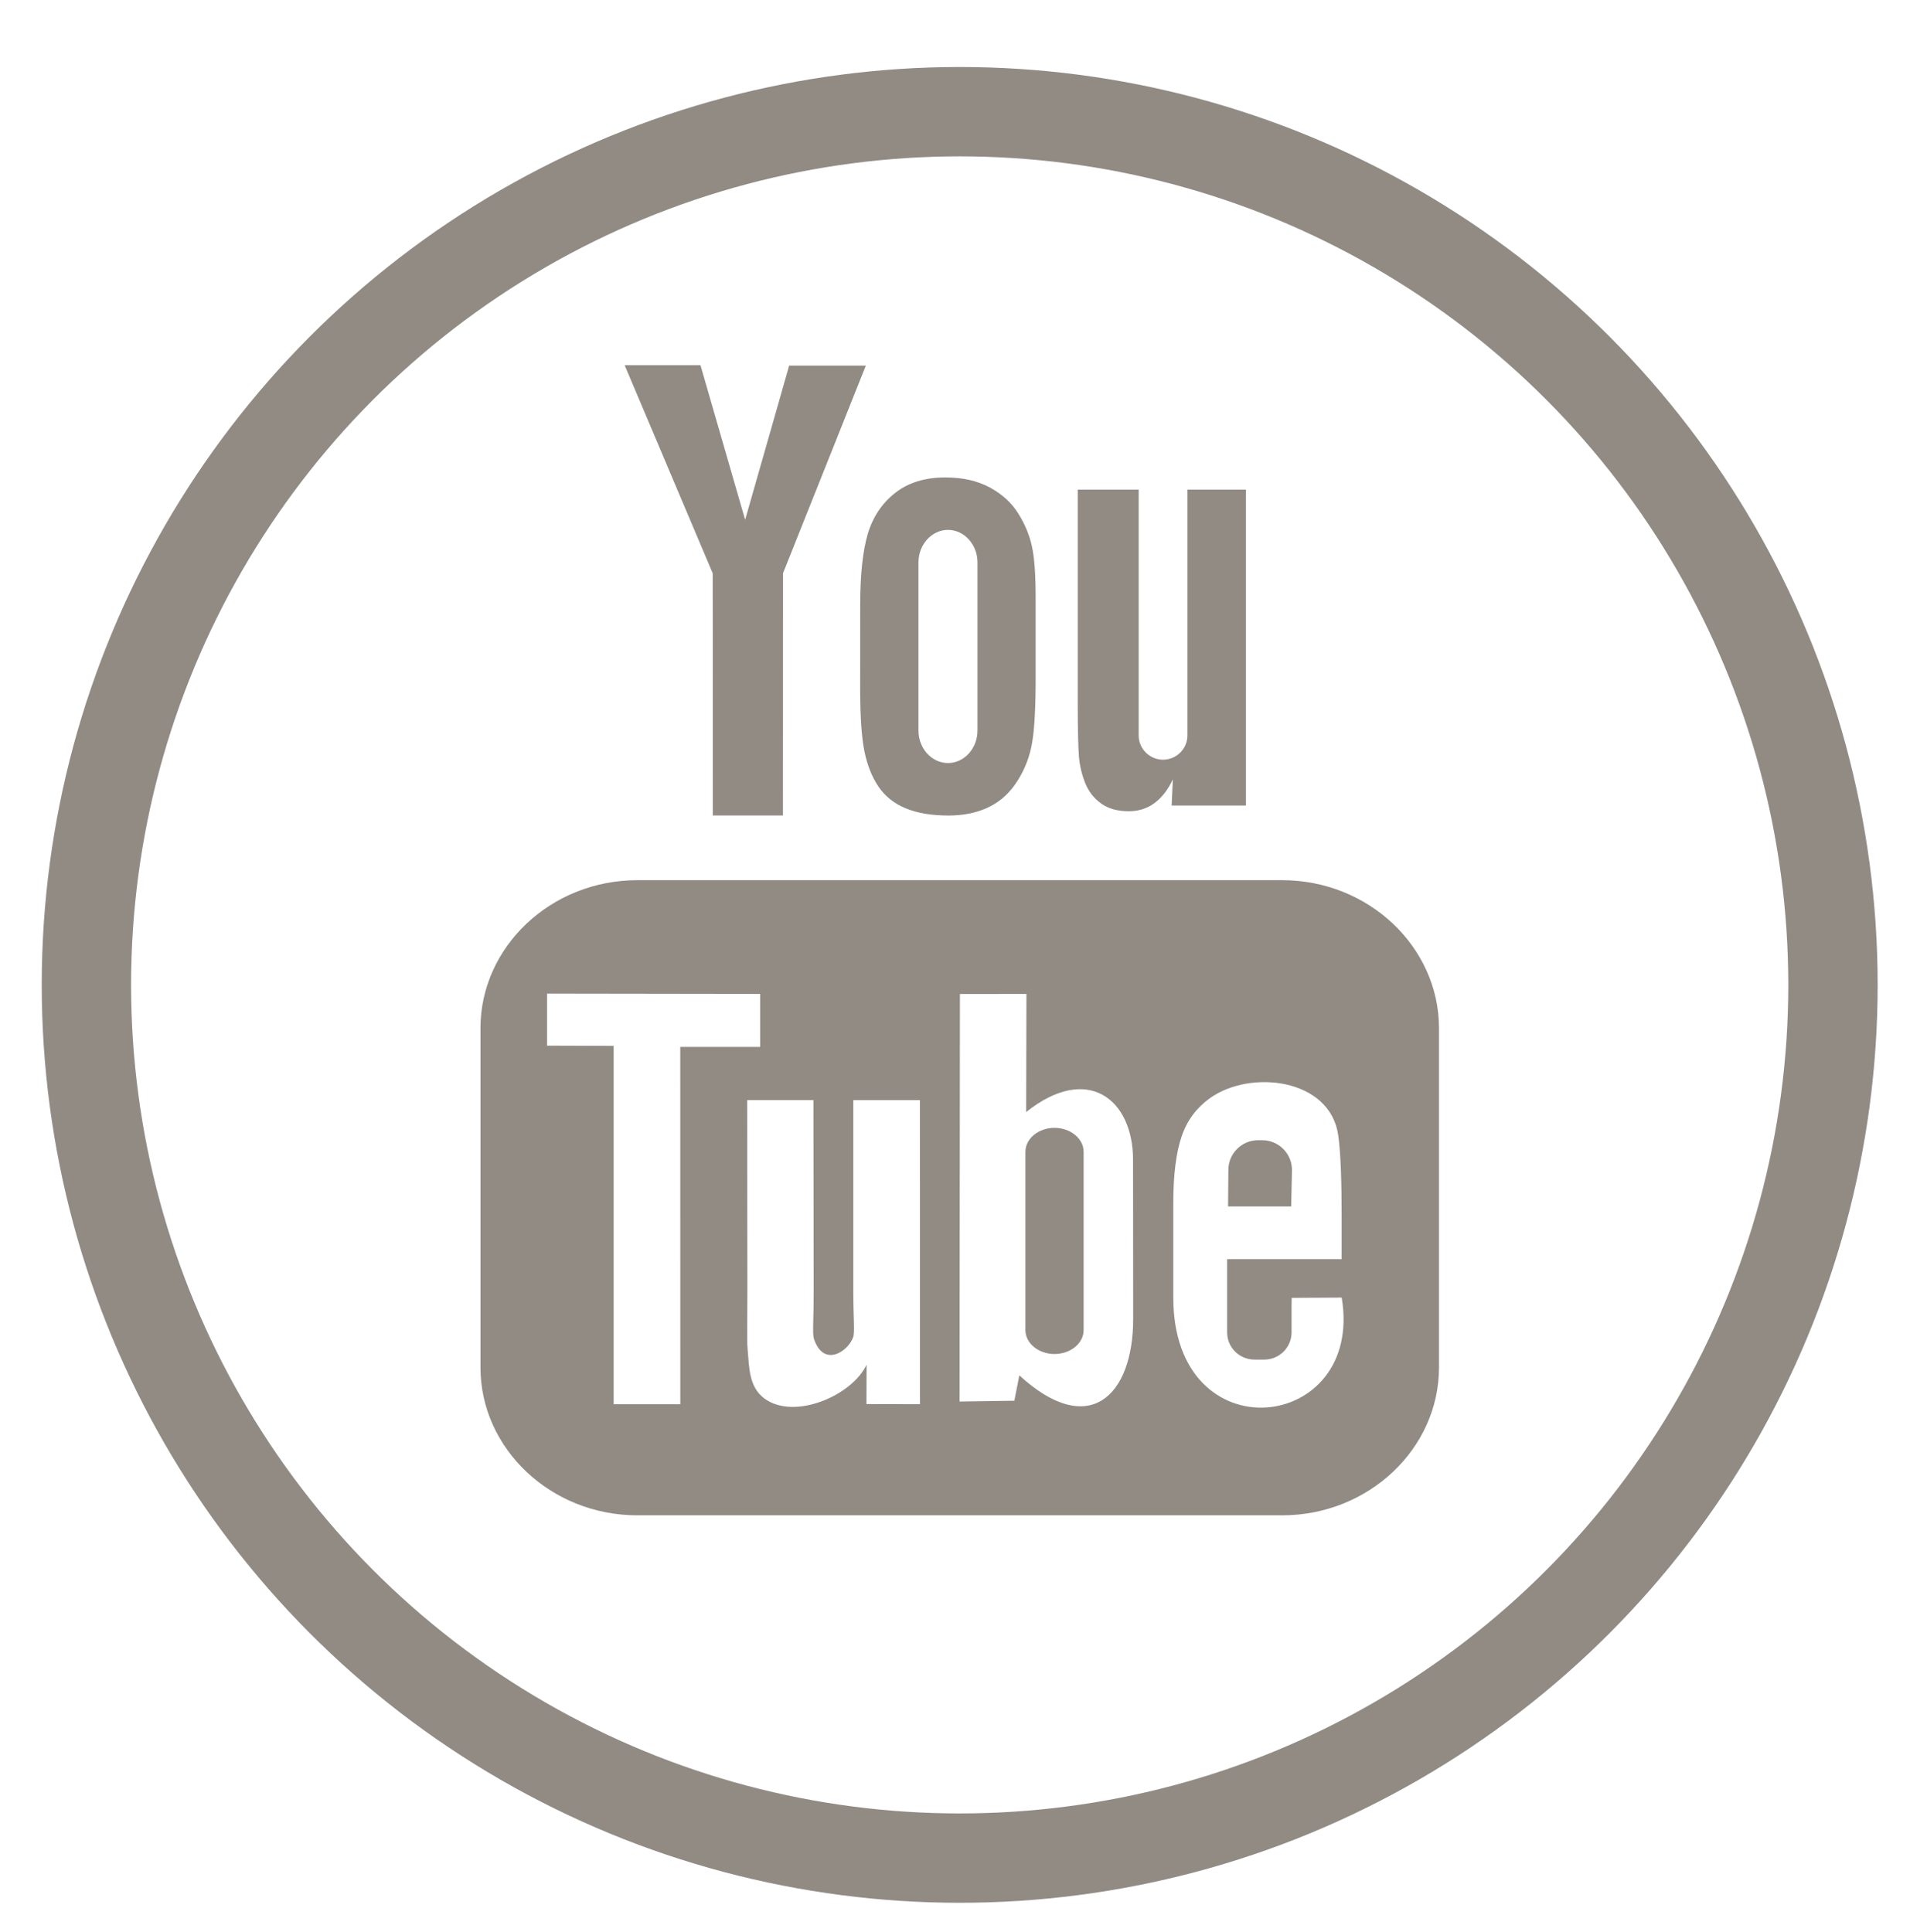 <?xml version="1.0" encoding="utf-8"?>
<!-- Generator: Adobe Illustrator 16.0.0, SVG Export Plug-In . SVG Version: 6.00 Build 0)  -->
<!DOCTYPE svg PUBLIC "-//W3C//DTD SVG 1.1//EN" "http://www.w3.org/Graphics/SVG/1.1/DTD/svg11.dtd">
<svg version="1.1" id="Layer_1" xmlns="http://www.w3.org/2000/svg" xmlns:xlink="http://www.w3.org/1999/xlink" x="0px" y="0px"
	 width="42.75px" height="43.25px" viewBox="0 0 42.75 43.25" enable-background="new 0 0 42.75 43.25" xml:space="preserve">
<path fill-rule="evenodd" clip-rule="evenodd" fill="#918B84" d="M28.698,19.702H14.264c-1.931,0-3.51,1.491-3.51,3.313v7.593
	c0,1.821,1.579,3.311,3.51,3.311h14.435c1.93,0,3.509-1.489,3.509-3.311v-7.593C32.207,21.193,30.628,19.702,28.698,19.702
	 M13.735,31.432v-8.021l-1.49-0.005v-1.165l4.77,0.007v1.186h-1.789l0.001,7.998H13.735z M19.393,31.429l0.003-0.883
	c-0.321,0.691-1.608,1.247-2.279,0.764c-0.36-0.26-0.348-0.711-0.383-1.1c-0.021-0.22-0.005-0.704-0.006-1.353l-0.005-4.233h1.483
	l0.006,4.3c0.001,0.589-0.031,0.931,0.005,1.043c0.213,0.647,0.758,0.296,0.879-0.035c0.04-0.109,0.003-0.418,0.003-1.036v-4.271
	h1.491l0.001,6.806L19.393,31.429z M22.815,30.786l-0.112,0.568l-1.226,0.018l0.008-9.122l1.489-0.002l-0.006,2.644
	c1.376-1.097,2.391-0.285,2.392,1.069l0.003,3.555C25.365,31.238,24.38,32.223,22.815,30.786 M26.261,29.049V26.93
	c0-0.636,0.063-1.137,0.19-1.503c0.126-0.365,0.343-0.639,0.626-0.843c0.903-0.651,2.691-0.45,2.875,0.824
	c0.059,0.403,0.077,1.107,0.077,1.813v0.964h-2.563v0.886v0.687v0.068c0,0.335,0.276,0.607,0.612,0.607h0.219
	c0.336,0,0.611-0.272,0.611-0.607v-0.624c0.001-0.055,0.003-0.106,0.003-0.151l1.119-0.006
	C30.541,32.075,26.262,32.573,26.261,29.049"/>
<path fill-rule="evenodd" clip-rule="evenodd" fill="#918B84" d="M28.917,26.185c0-0.365-0.301-0.663-0.668-0.663h-0.09
	c-0.365,0-0.665,0.298-0.665,0.663l-0.007,0.821H28.9L28.917,26.185z"/>
<path fill-rule="evenodd" clip-rule="evenodd" fill="#918B84" d="M23.601,25.246c-0.357,0-0.65,0.241-0.65,0.536v3.991
	c0,0.294,0.293,0.535,0.65,0.535c0.36,0,0.653-0.24,0.653-0.535v-3.991C24.254,25.487,23.961,25.246,23.601,25.246"/>
<path fill-rule="evenodd" clip-rule="evenodd" fill="#918B84" d="M24.122,10.96v4.77c0,0.607,0.011,1.012,0.028,1.218
	c0.019,0.203,0.066,0.399,0.143,0.589c0.077,0.187,0.196,0.339,0.359,0.453c0.16,0.113,0.365,0.169,0.611,0.169
	c0.214,0,0.404-0.058,0.57-0.178c0.165-0.119,0.306-0.297,0.418-0.535l-0.027,0.585h1.663V10.96h-1.31v5.503
	c0,0.299-0.246,0.542-0.546,0.542c-0.298,0-0.545-0.243-0.545-0.542V10.96H24.122z"/>
<polygon fill-rule="evenodd" clip-rule="evenodd" fill="#918B84" points="16.678,11.635 15.678,8.175 13.981,8.175 15.952,12.833 
	15.955,18.254 17.524,18.254 17.526,12.83 19.379,8.184 17.663,8.184 "/>
<path fill-rule="evenodd" clip-rule="evenodd" fill="#918B84" d="M19.346,16.81c0.063,0.309,0.166,0.575,0.313,0.793
	c0.145,0.217,0.349,0.381,0.612,0.49s0.582,0.162,0.961,0.162c0.341,0,0.64-0.063,0.902-0.19c0.26-0.126,0.475-0.324,0.64-0.588
	c0.17-0.267,0.277-0.552,0.328-0.859c0.053-0.306,0.078-0.789,0.078-1.445v-1.789c0-0.518-0.027-0.902-0.084-1.157
	c-0.055-0.252-0.156-0.497-0.308-0.737c-0.147-0.238-0.361-0.431-0.637-0.58c-0.276-0.148-0.605-0.223-0.99-0.223
	c-0.458,0-0.834,0.116-1.127,0.348c-0.294,0.231-0.499,0.537-0.612,0.918c-0.112,0.382-0.169,0.912-0.169,1.591l-0.001,1.872
	C19.253,16.036,19.284,16.501,19.346,16.81 M20.557,12.588c0-0.399,0.298-0.727,0.661-0.727s0.66,0.328,0.66,0.727v3.765
	c0,0.4-0.297,0.727-0.66,0.727s-0.661-0.327-0.661-0.727V12.588z"/>
<circle fill="none" stroke="#918B84" stroke-width="2" stroke-miterlimit="10" cx="21.48" cy="22.046" r="19.546"/>
</svg>
